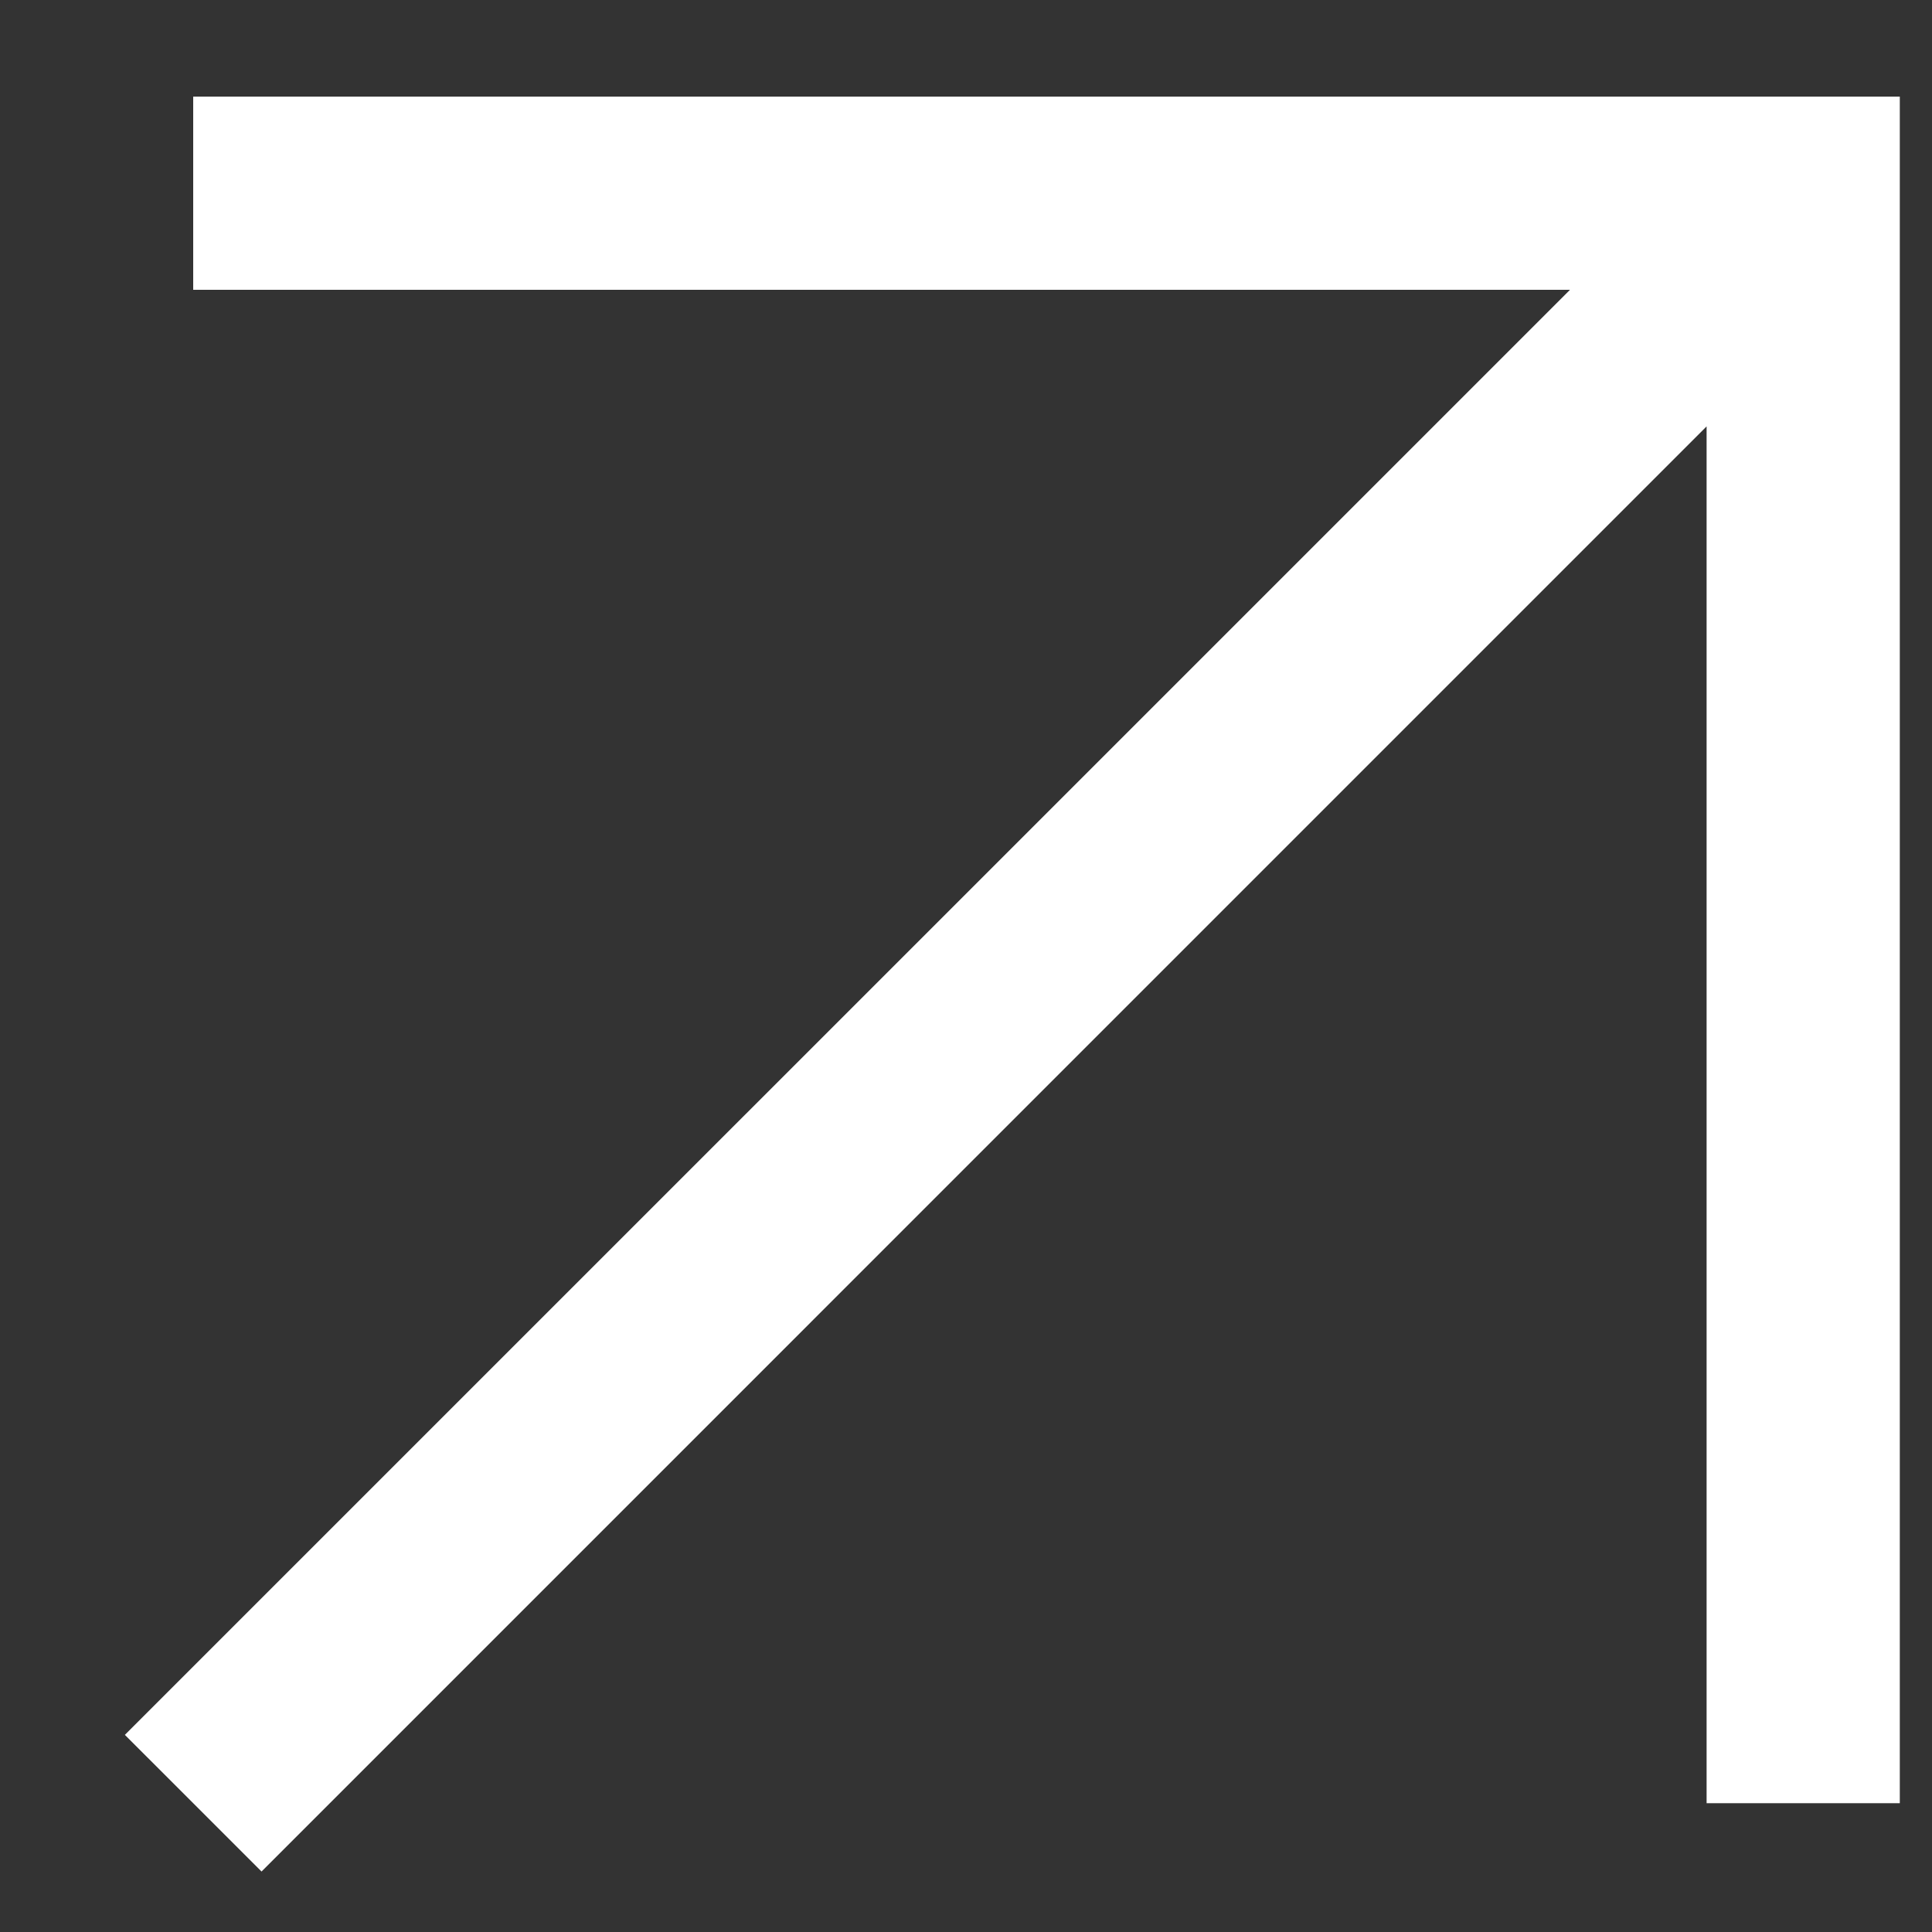 <?xml version="1.0" encoding="UTF-8"?> <svg xmlns="http://www.w3.org/2000/svg" width="30" height="30" viewBox="0 0 30 30" fill="none"><rect x="0" y="0" width="30" height="30" fill="#333333" stroke="none"/><path d="M29.5 28H26.5V6.621L4.061 29.061L1.939 26.939L24.379 4.5H3V1.5H29.5V28Z" fill="white"></path></svg> 